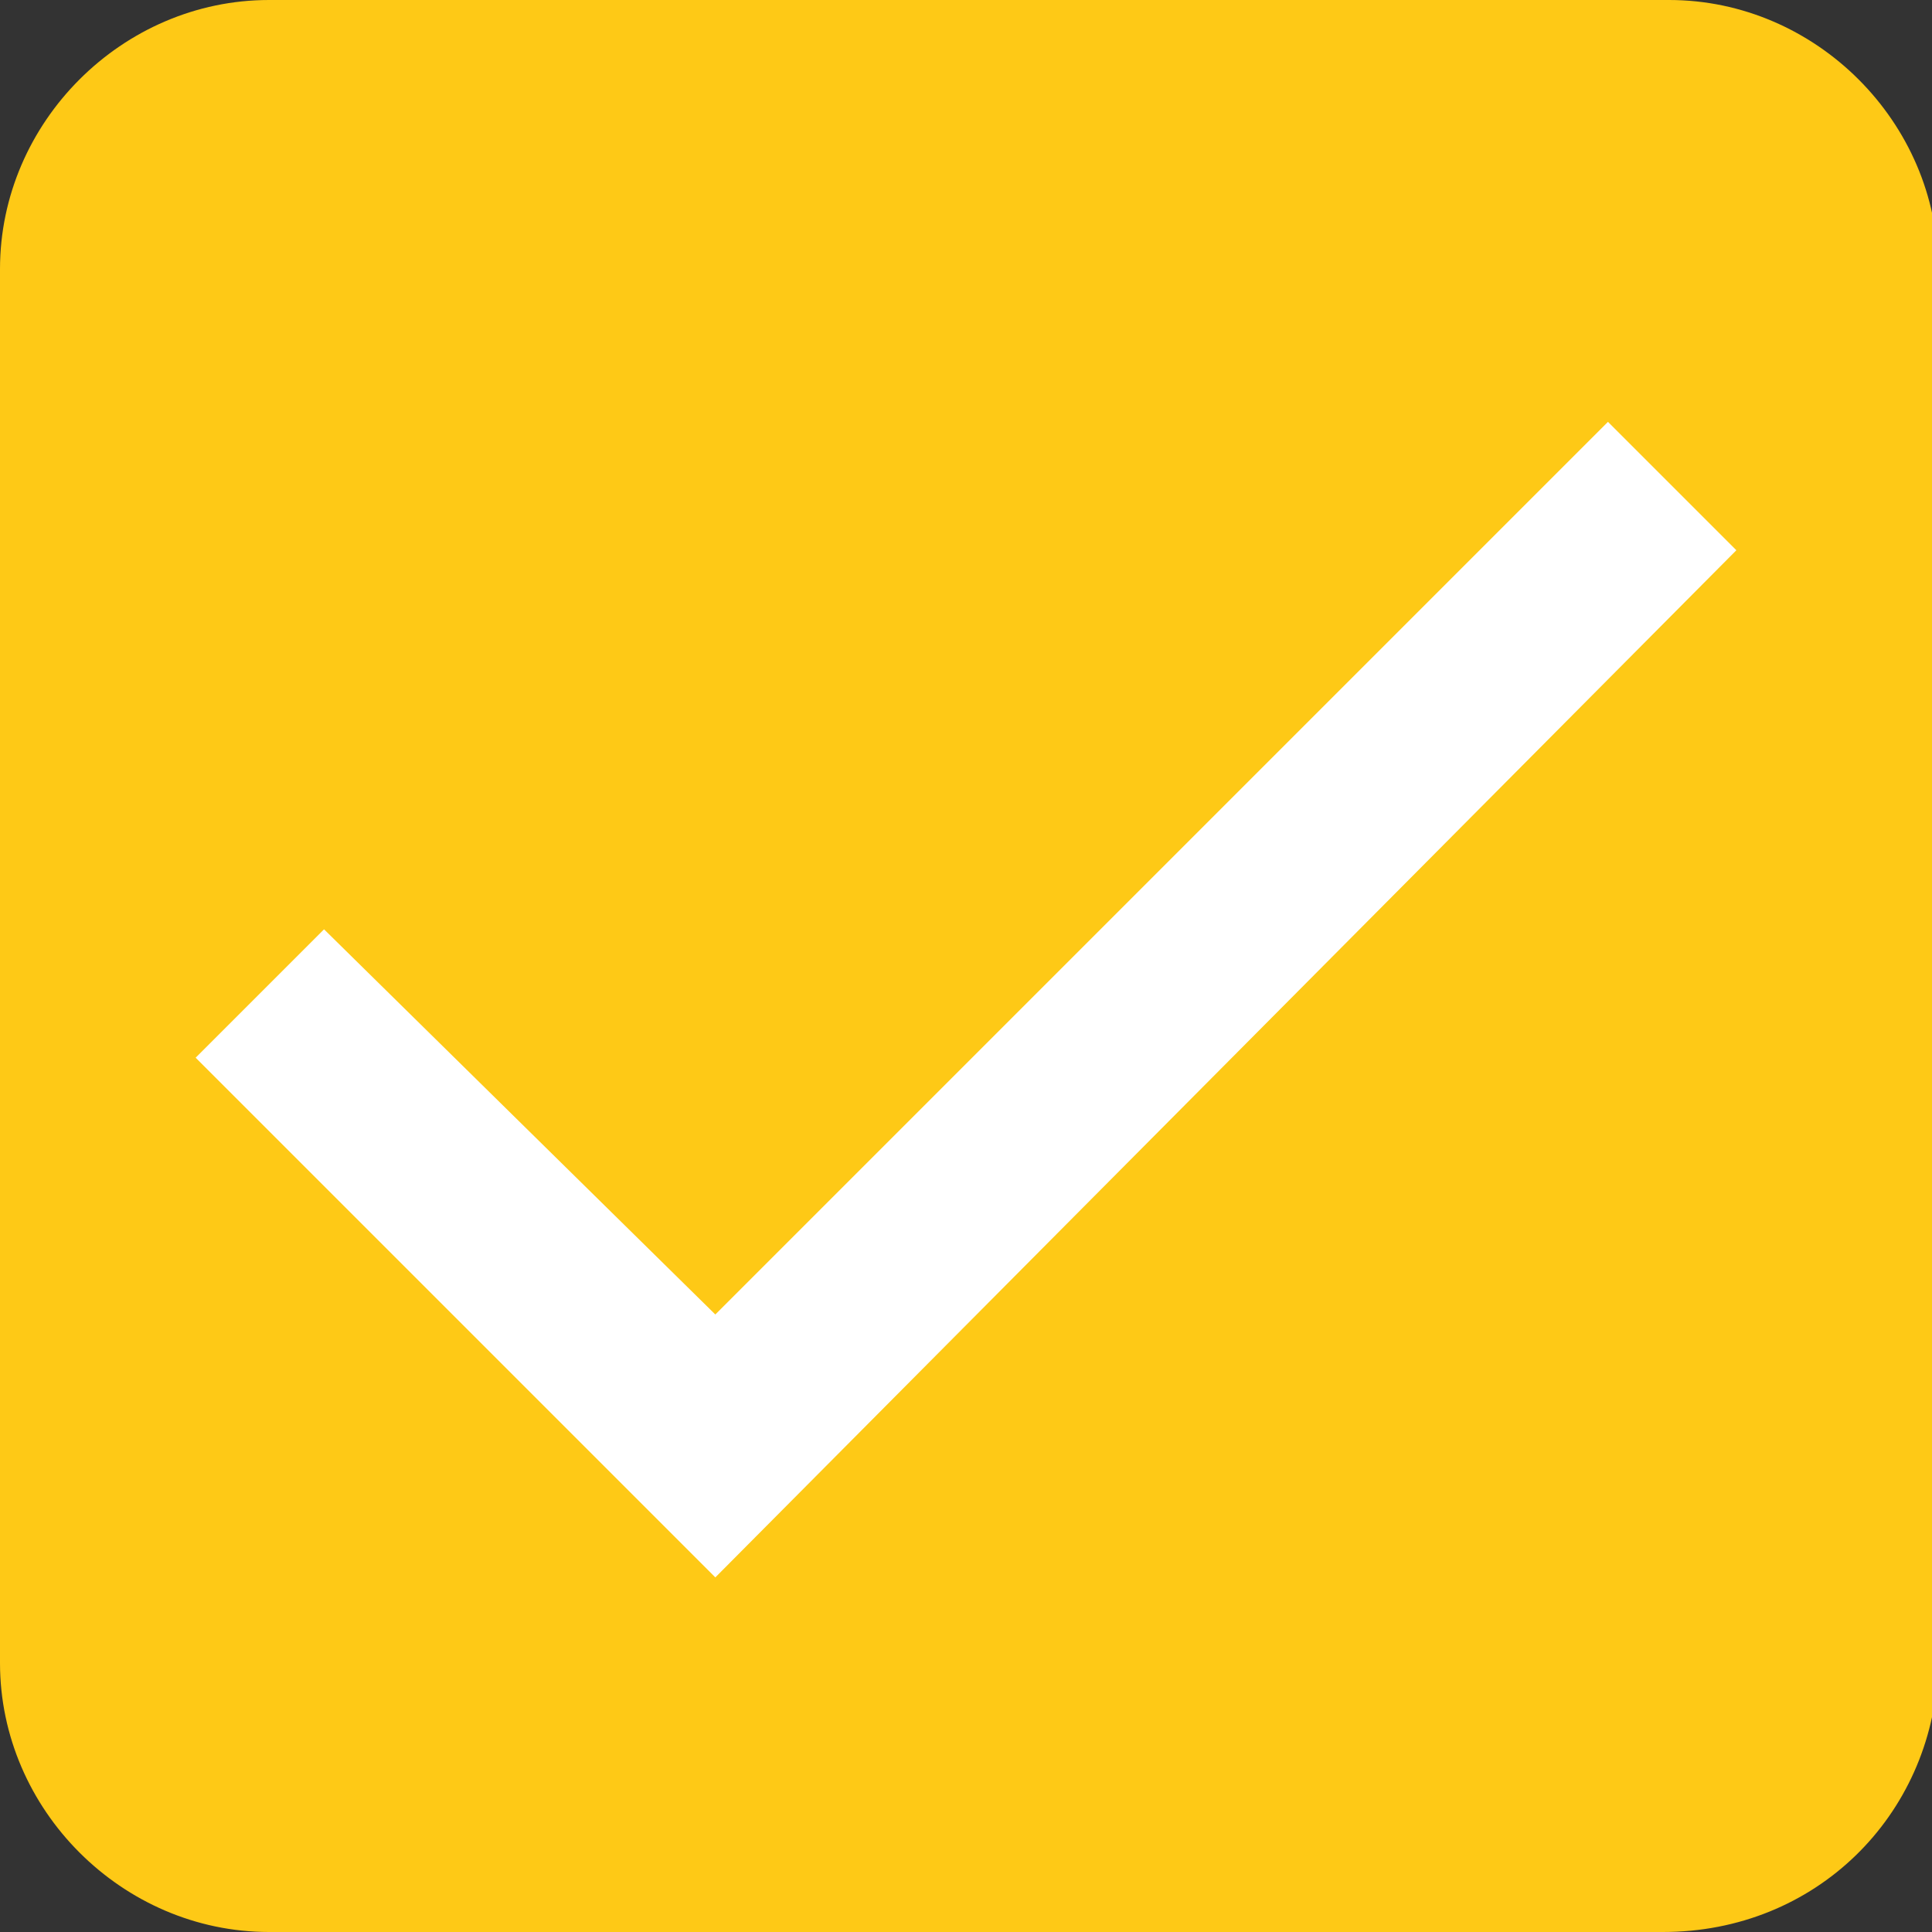 <?xml version="1.0" encoding="UTF-8"?>
<svg xmlns="http://www.w3.org/2000/svg" xmlns:xlink="http://www.w3.org/1999/xlink" version="1.1" id="Layer_1" x="0px" y="0px" viewBox="0 0 31.6 31.6" style="enable-background:new 0 0 31.6 31.6;" xml:space="preserve">
<rect x="0" y="0" width="31.6" height="31.6" fill="#333333" stroke="none"/>
<style type="text/css">
	.st0{fill:#FEC916;}
	.st1{fill:#FFFFFF;}
</style>
<path class="st0" d="M27.2,31.6H4.4c-2.4,0-4.4-2-4.4-4.4V4.4C0,2,2,0,4.4,0h22.9c2.4,0,4.4,2,4.4,4.4v22.9  C31.6,29.7,29.7,31.6,27.2,31.6z"></path>
<polygon class="st1" points="11.7,25.8 3.2,17.3 5.3,15.2 11.7,21.5 26.3,6.9 28.4,9 "></polygon>
</svg>
